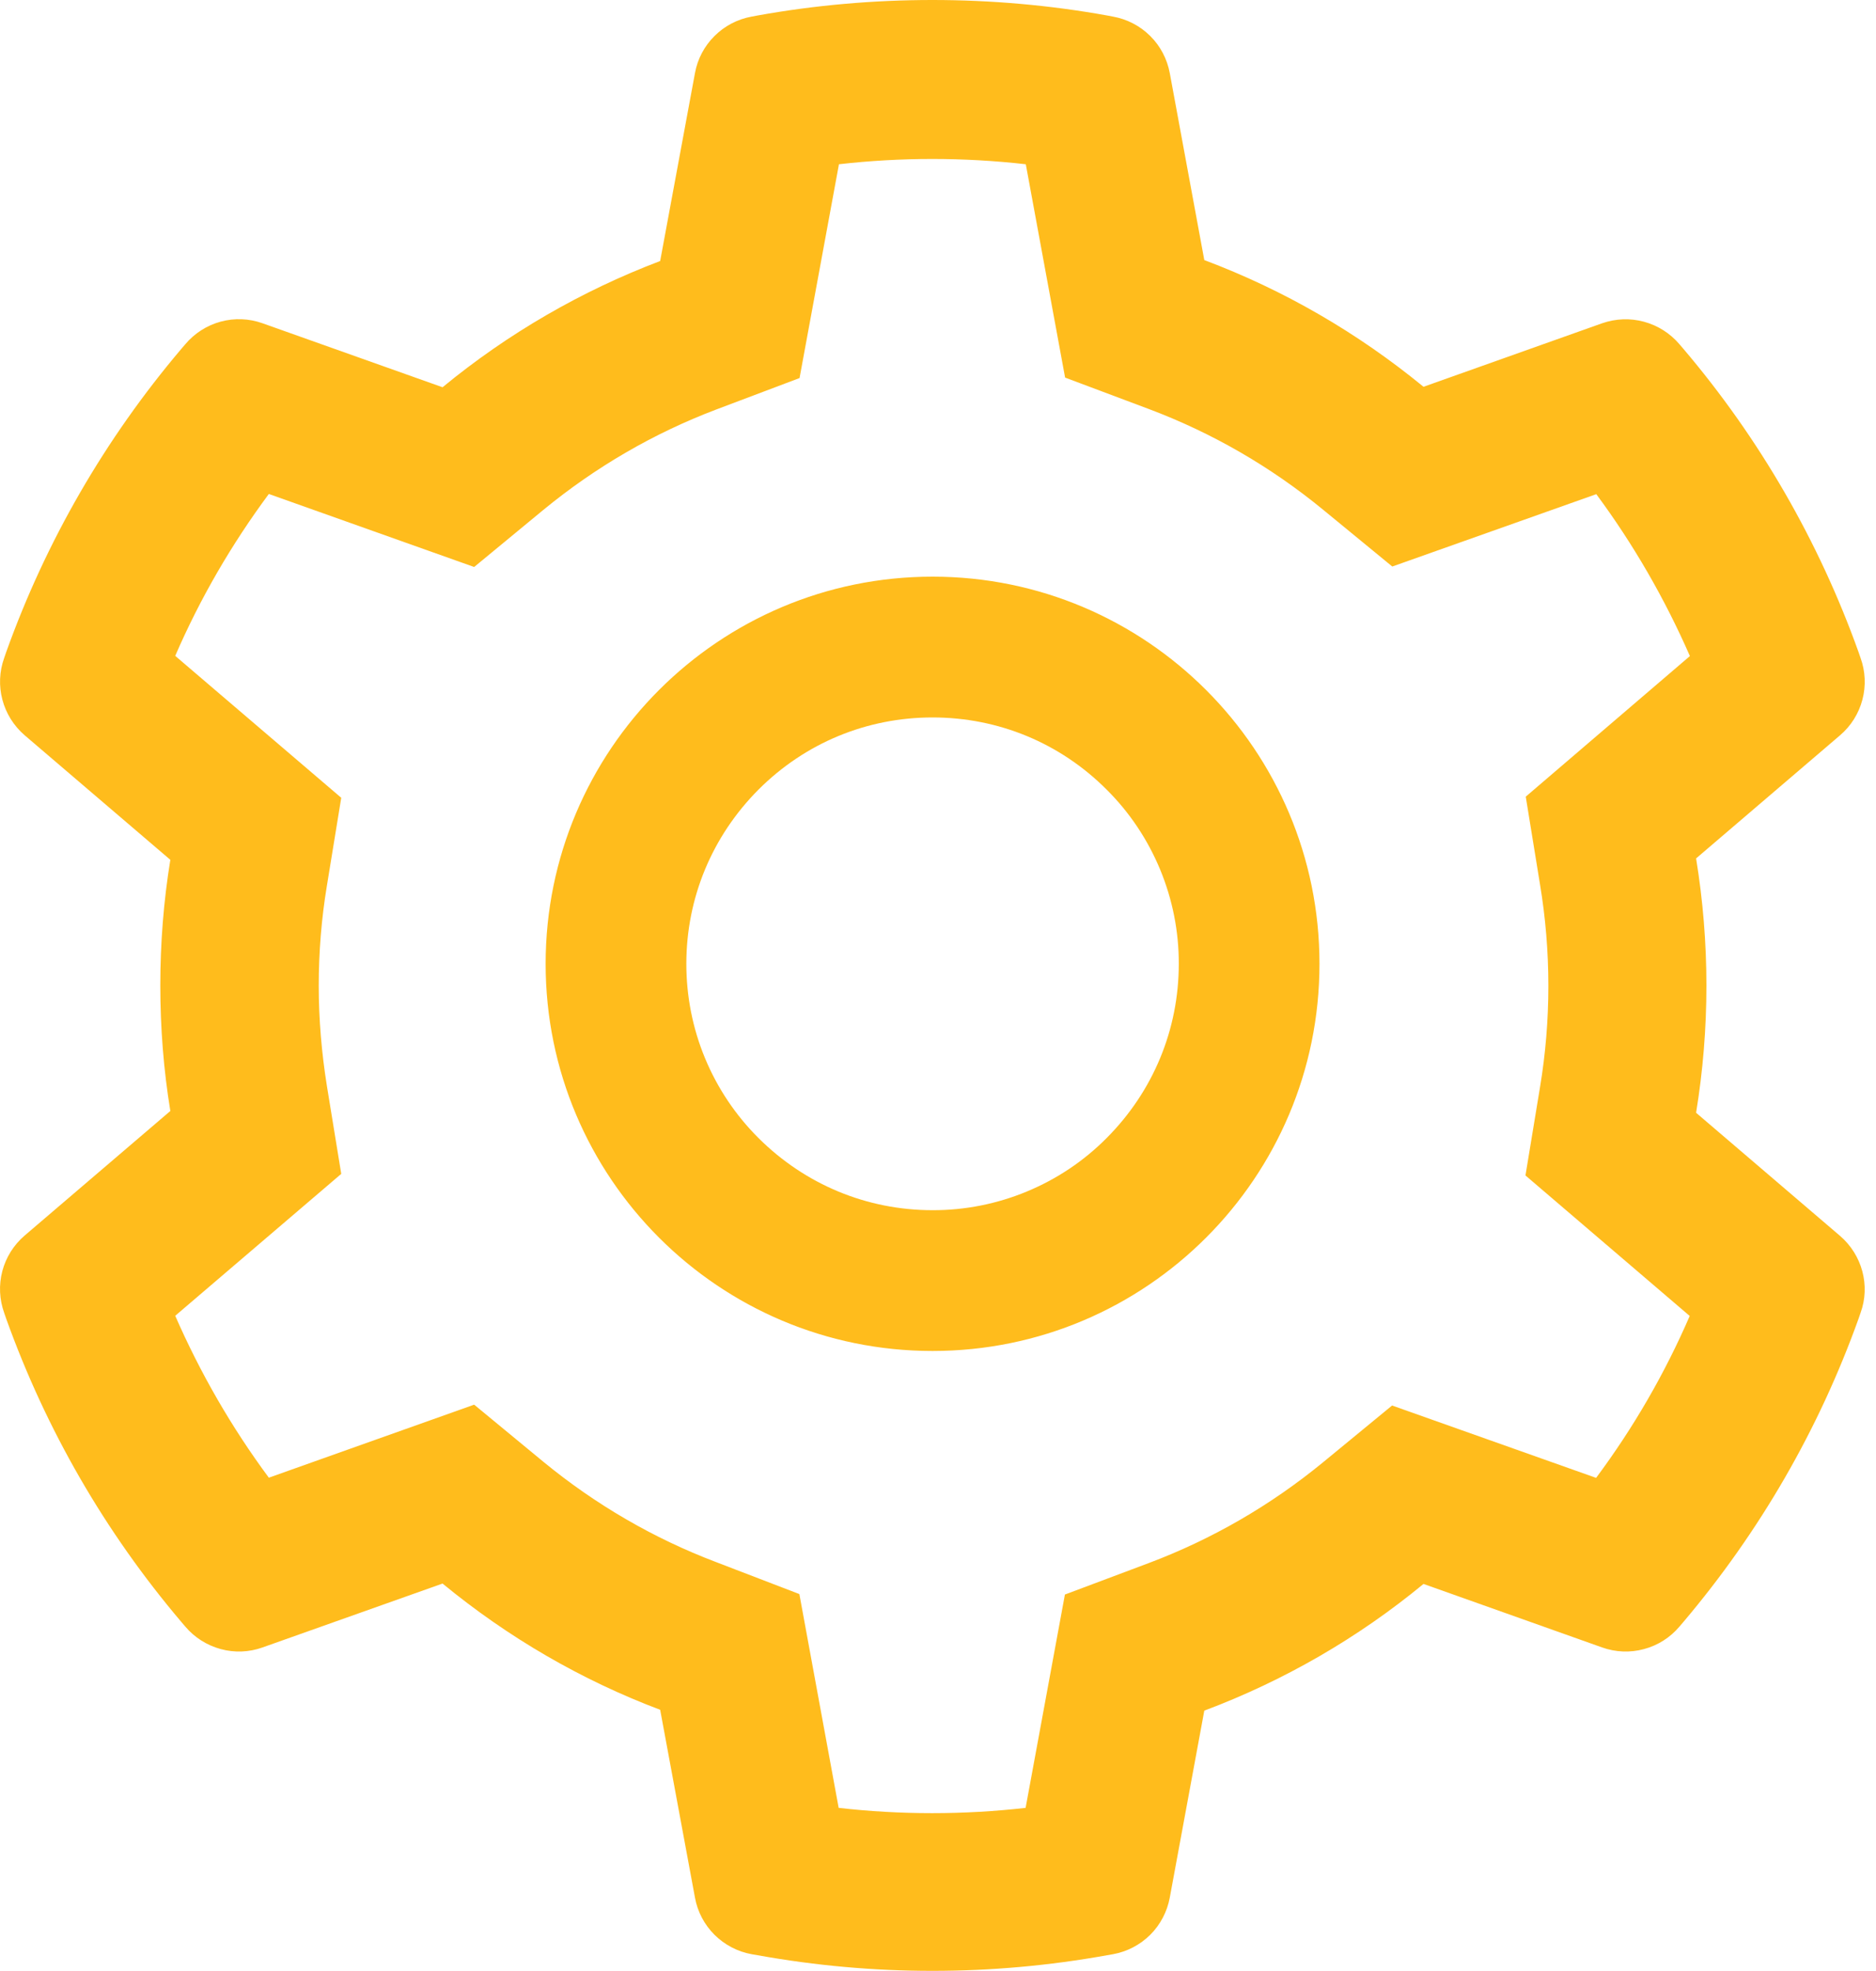 <?xml version="1.0" encoding="UTF-8"?> <svg xmlns="http://www.w3.org/2000/svg" width="20" height="21" viewBox="0 0 20 21" fill="none"><path d="M19.617 13.168L18.082 11.856C18.155 11.411 18.192 10.956 18.192 10.501C18.192 10.046 18.155 9.592 18.082 9.146L19.617 7.834C19.733 7.735 19.816 7.603 19.855 7.455C19.894 7.308 19.887 7.152 19.835 7.009L19.814 6.948C19.391 5.767 18.759 4.672 17.946 3.716L17.904 3.667C17.805 3.551 17.674 3.468 17.527 3.428C17.38 3.388 17.225 3.394 17.081 3.444L15.176 4.121C14.473 3.545 13.688 3.09 12.839 2.771L12.471 0.779C12.443 0.629 12.371 0.491 12.263 0.384C12.155 0.276 12.016 0.204 11.866 0.177L11.803 0.165C10.582 -0.055 9.298 -0.055 8.077 0.165L8.013 0.177C7.863 0.204 7.725 0.276 7.617 0.384C7.509 0.491 7.436 0.629 7.409 0.779L7.038 2.781C6.197 3.1 5.413 3.554 4.718 4.126L2.798 3.444C2.655 3.393 2.499 3.387 2.352 3.427C2.205 3.467 2.074 3.551 1.976 3.667L1.934 3.716C1.122 4.673 0.489 5.767 0.066 6.948L0.045 7.009C-0.061 7.302 0.026 7.63 0.263 7.834L1.816 9.161C1.744 9.601 1.709 10.051 1.709 10.499C1.709 10.949 1.744 11.399 1.816 11.837L0.263 13.164C0.147 13.263 0.064 13.395 0.025 13.542C-0.014 13.69 -0.007 13.845 0.045 13.989L0.066 14.05C0.49 15.231 1.118 16.321 1.934 17.282L1.976 17.331C2.074 17.447 2.206 17.53 2.353 17.57C2.499 17.61 2.655 17.604 2.798 17.553L4.718 16.872C5.416 17.446 6.197 17.9 7.038 18.217L7.409 20.218C7.436 20.368 7.509 20.506 7.617 20.614C7.725 20.721 7.863 20.794 8.013 20.821L8.077 20.832C9.309 21.054 10.571 21.054 11.803 20.832L11.866 20.821C12.016 20.794 12.155 20.721 12.263 20.614C12.371 20.506 12.443 20.368 12.471 20.218L12.839 18.226C13.687 17.908 14.477 17.452 15.176 16.876L17.081 17.553C17.225 17.604 17.38 17.61 17.527 17.57C17.674 17.531 17.806 17.447 17.904 17.331L17.946 17.282C18.762 16.318 19.39 15.231 19.814 14.05L19.835 13.989C19.941 13.7 19.854 13.372 19.617 13.168ZM16.418 9.423C16.477 9.777 16.507 10.14 16.507 10.504C16.507 10.867 16.477 11.23 16.418 11.584L16.263 12.524L18.014 14.021C17.749 14.633 17.414 15.212 17.016 15.746L14.841 14.975L14.105 15.58C13.544 16.04 12.921 16.4 12.246 16.654L11.353 16.989L10.934 19.262C10.272 19.337 9.603 19.337 8.941 19.262L8.522 16.984L7.636 16.644C6.968 16.391 6.347 16.03 5.791 15.573L5.055 14.966L2.866 15.744C2.468 15.207 2.135 14.629 1.868 14.019L3.638 12.507L3.485 11.57C3.429 11.221 3.398 10.86 3.398 10.504C3.398 10.145 3.427 9.786 3.485 9.437L3.638 8.5L1.868 6.988C2.133 6.376 2.468 5.8 2.866 5.263L5.055 6.041L5.791 5.434C6.347 4.977 6.968 4.616 7.636 4.363L8.524 4.028L8.944 1.75C9.602 1.675 10.275 1.675 10.936 1.75L11.355 4.023L12.248 4.358C12.921 4.611 13.547 4.972 14.107 5.432L14.843 6.036L17.018 5.265C17.416 5.802 17.749 6.381 18.016 6.99L16.266 8.488L16.418 9.423ZM9.942 6.144C7.664 6.144 5.817 7.991 5.817 10.269C5.817 12.547 7.664 14.394 9.942 14.394C12.22 14.394 14.067 12.547 14.067 10.269C14.067 7.991 12.22 6.144 9.942 6.144ZM11.798 12.125C11.555 12.37 11.266 12.563 10.947 12.695C10.629 12.827 10.287 12.895 9.942 12.894C9.241 12.894 8.583 12.62 8.086 12.125C7.842 11.882 7.648 11.593 7.516 11.274C7.384 10.956 7.317 10.614 7.317 10.269C7.317 9.568 7.591 8.91 8.086 8.413C8.583 7.916 9.241 7.644 9.942 7.644C10.643 7.644 11.302 7.916 11.798 8.413C12.043 8.656 12.236 8.946 12.368 9.264C12.5 9.583 12.568 9.924 12.567 10.269C12.567 10.97 12.293 11.629 11.798 12.125Z" fill="#FFBC1C"></path></svg> 